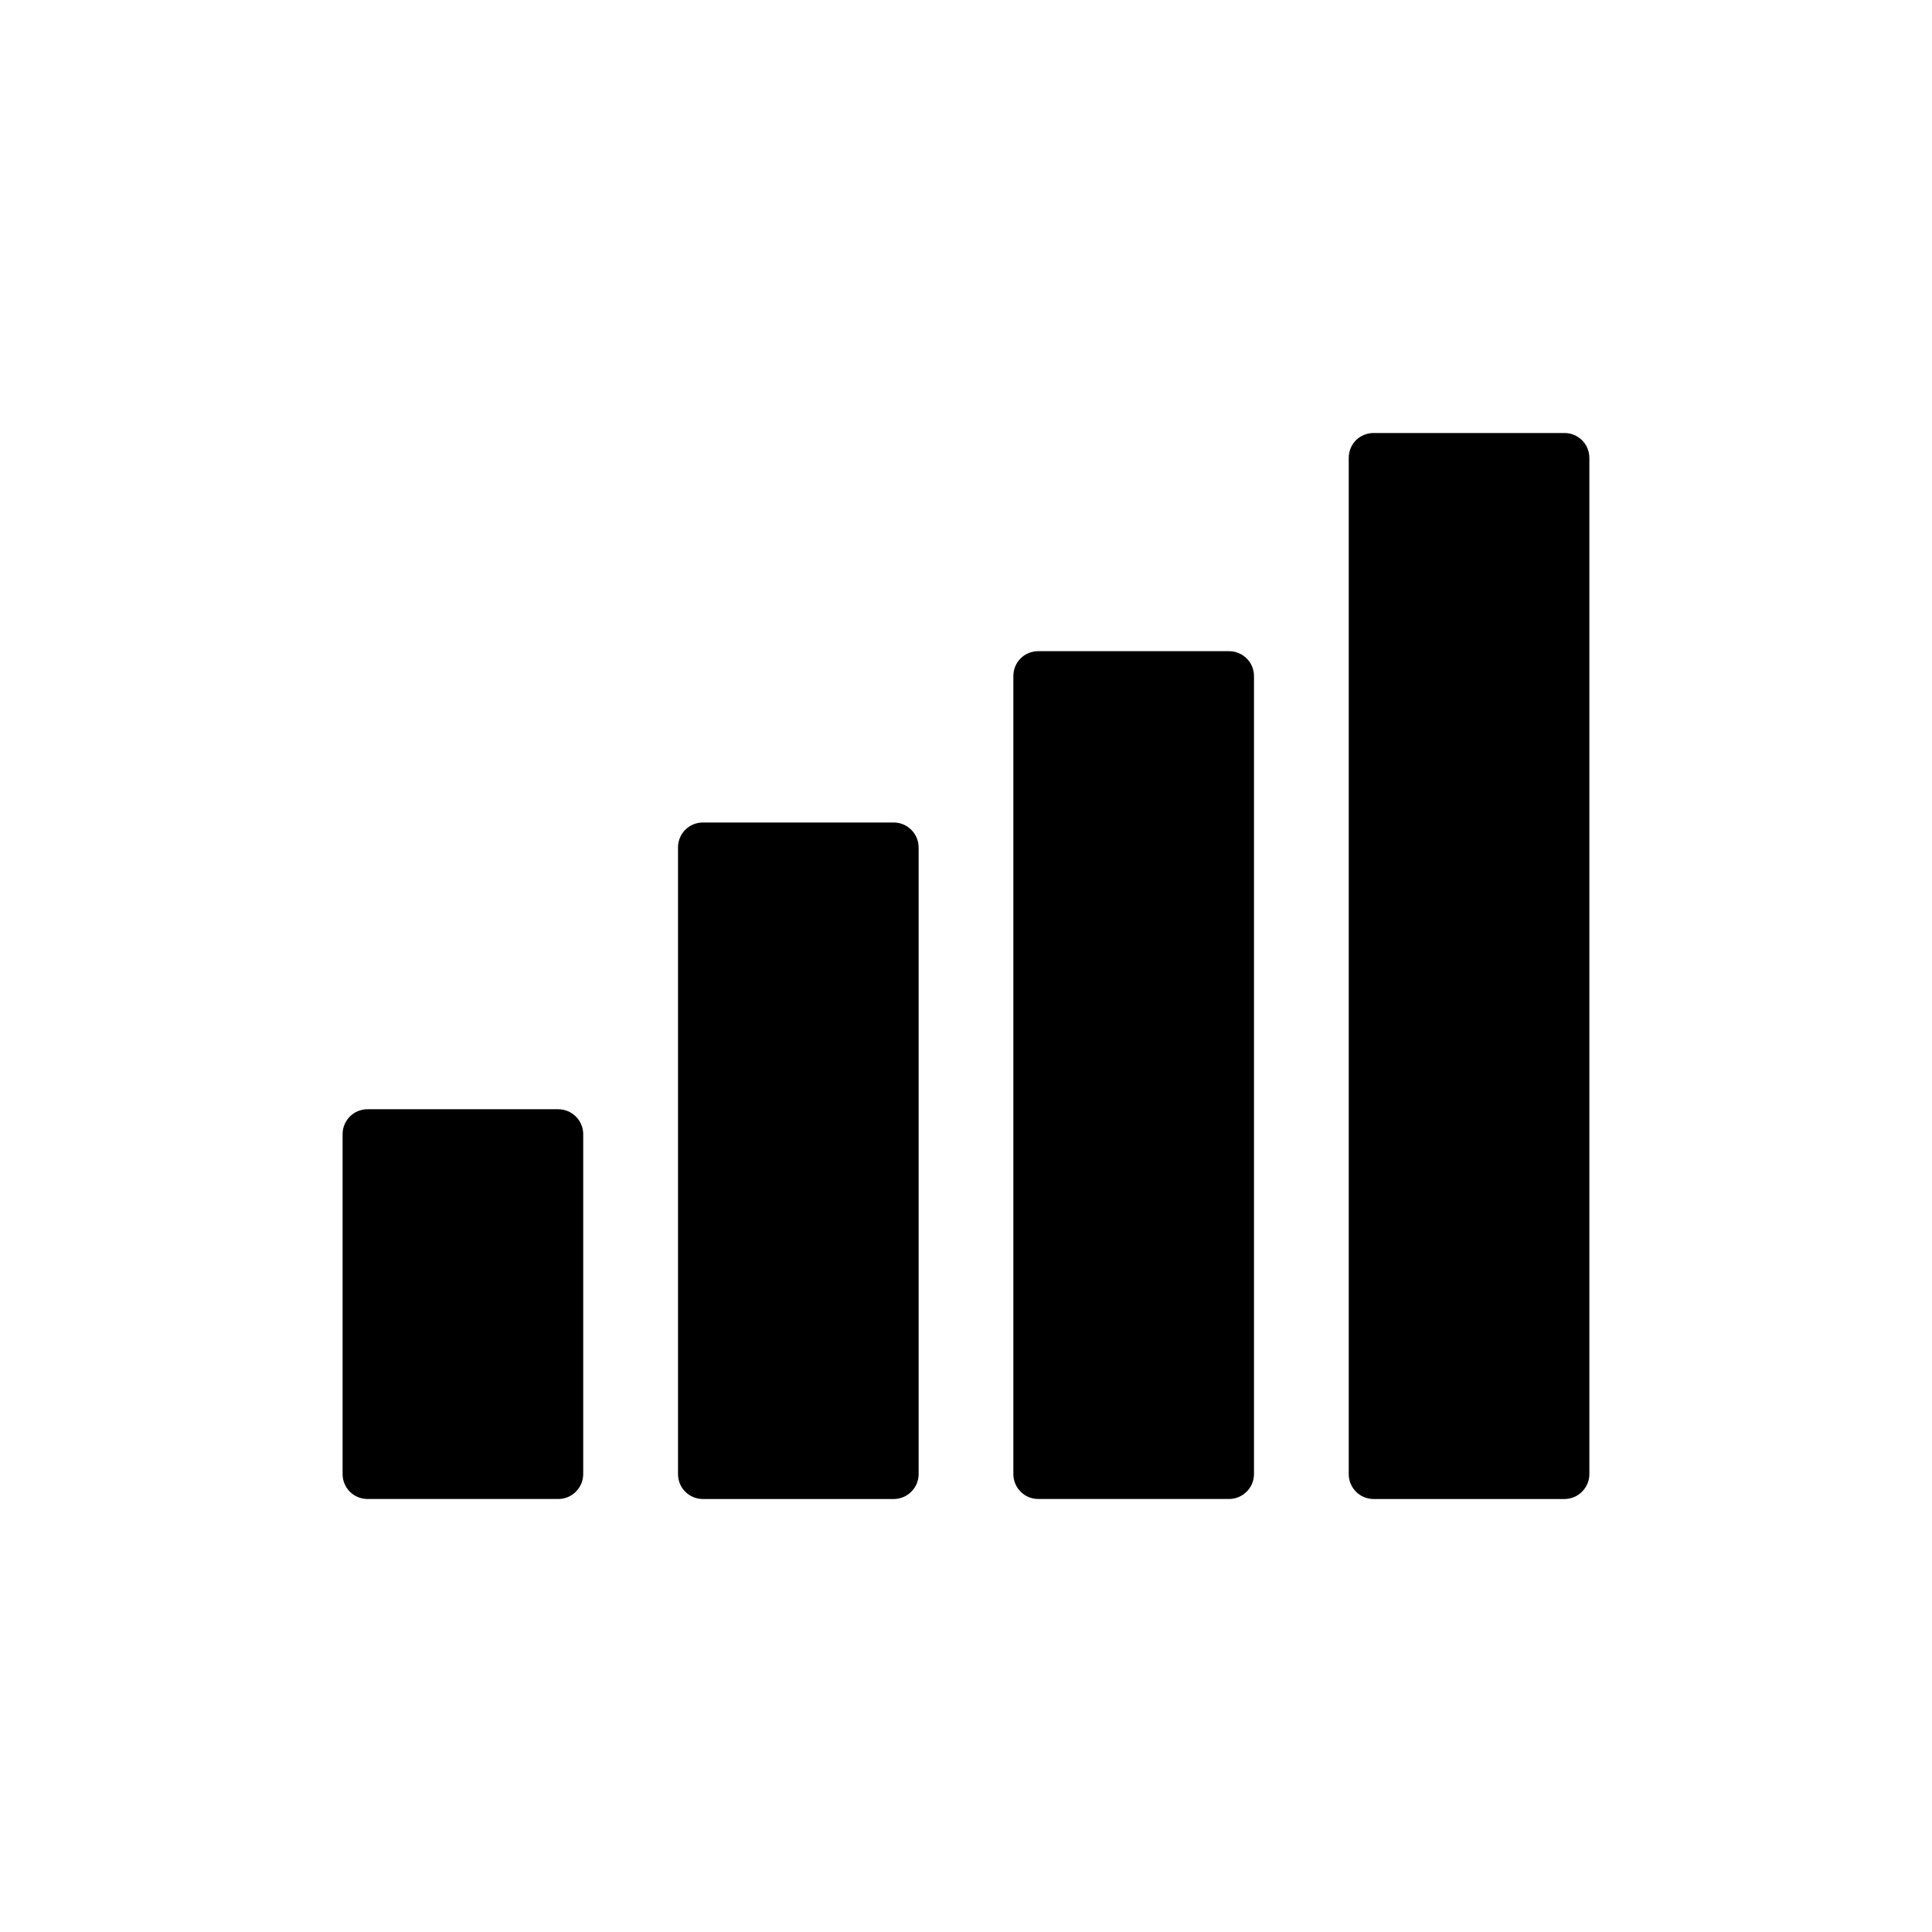 <?xml version="1.0" encoding="UTF-8"?>
<!-- Uploaded to: SVG Repo, www.svgrepo.com, Generator: SVG Repo Mixer Tools -->
<svg fill="#000000" width="800px" height="800px" version="1.1" viewBox="144 144 512 512" xmlns="http://www.w3.org/2000/svg">
 <g>
  <path d="m291.95 437.96h-50.551c-3.699 0-6.609 2.973-6.609 6.606v90.074c0 3.633 2.906 6.609 6.609 6.609h50.551c3.633 0 6.609-2.973 6.609-6.609v-90.07c0-3.637-2.973-6.609-6.609-6.609z"/>
  <path d="m469.71 316.57h-50.551c-3.699 0-6.609 2.906-6.609 6.609v211.46c0 3.633 2.906 6.609 6.609 6.609h50.551c3.633 0 6.609-2.973 6.609-6.609v-211.46c0-3.703-2.977-6.609-6.609-6.609z"/>
  <path d="m380.84 361.97h-50.551c-3.699 0-6.609 2.973-6.609 6.606v166.07c0 3.633 2.906 6.609 6.609 6.609h50.551c3.633 0 6.609-2.973 6.609-6.609l-0.004-166.07c0-3.633-2.973-6.606-6.606-6.606z"/>
  <path d="m558.59 258.75h-50.551c-3.699 0-6.609 2.906-6.609 6.606v269.29c0 3.633 2.906 6.609 6.609 6.609h50.551c3.633 0 6.609-2.973 6.609-6.609v-269.29c0-3.699-2.973-6.606-6.609-6.606z"/>
 </g>
</svg>